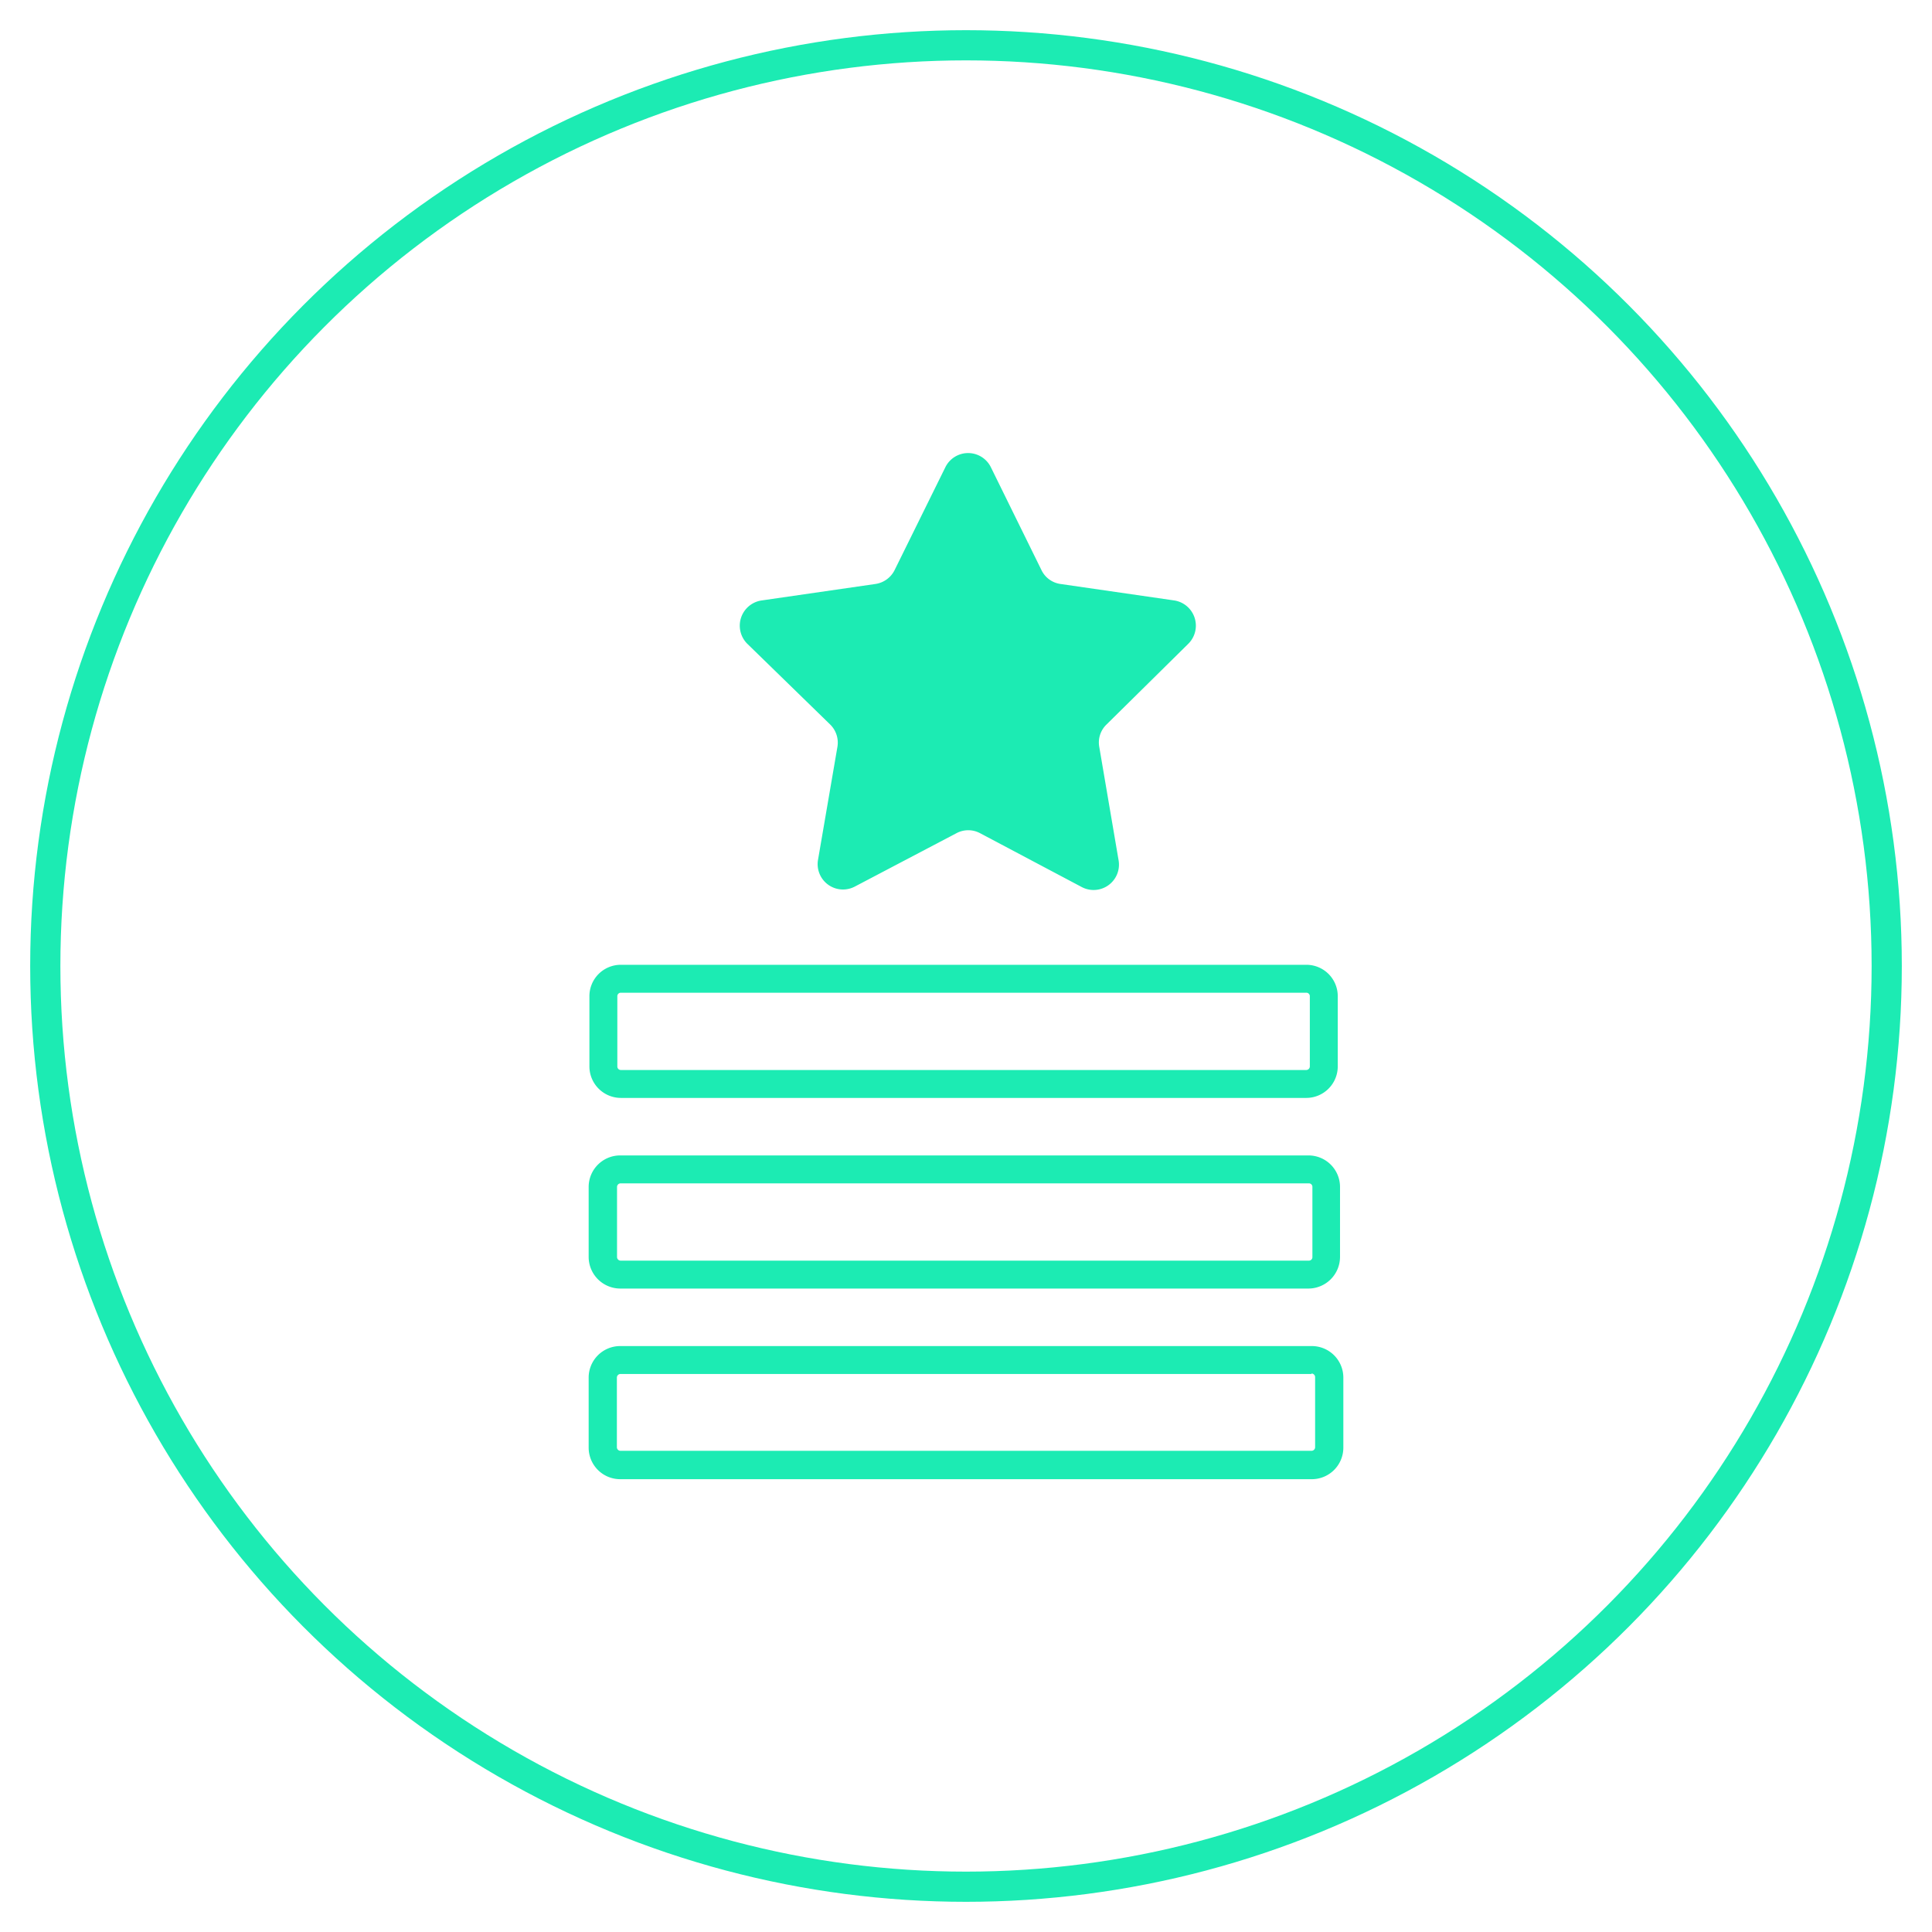 <svg id="Layer_1" data-name="Layer 1" xmlns="http://www.w3.org/2000/svg" viewBox="0 0 128 128"><defs><style>.cls-1{fill:none;stroke:#1cebb3;stroke-linecap:round;stroke-linejoin:round;stroke-width:2px;}.cls-2{fill:#1cebb3;}</style></defs><circle class="cls-1" cx="64" cy="64" r="61"/><path class="cls-2" d="M86.54,65.77a.23.23,0,0,1,.24.23v4.65a.24.24,0,0,1-.24.24H41.13a.23.23,0,0,1-.23-.24V66a.23.23,0,0,1,.23-.23H86.54m.18,12.63a.23.23,0,0,1,.23.24v4.64a.23.23,0,0,1-.23.24H41.12a.24.24,0,0,1-.24-.24V78.64a.24.24,0,0,1,.24-.24h45.6M86.89,91a.24.24,0,0,1,.24.24v4.64a.24.24,0,0,1-.24.24H41.11a.24.24,0,0,1-.24-.24V91.27a.24.24,0,0,1,.24-.24H86.89m-.35-27.11H41.13A2.08,2.08,0,0,0,39.05,66v4.65a2.09,2.09,0,0,0,2.08,2.09H86.54a2.09,2.09,0,0,0,2.09-2.09V66a2.08,2.08,0,0,0-2.09-2.08Zm.18,12.63H41.12A2.09,2.09,0,0,0,39,78.64v4.64a2.1,2.1,0,0,0,2.09,2.09h45.6a2.1,2.1,0,0,0,2.09-2.09V78.64a2.09,2.09,0,0,0-2.09-2.09Zm.17,12.63H41.11A2.09,2.09,0,0,0,39,91.27v4.64A2.09,2.09,0,0,0,41.11,98H86.89A2.09,2.09,0,0,0,89,95.91V91.27a2.09,2.09,0,0,0-2.09-2.09Z"/><path class="cls-2" d="M50.47,39.78,58,38.69a1.69,1.69,0,0,0,1.27-.92l3.37-6.83a1.68,1.68,0,0,1,3,0L69,37.77a1.65,1.65,0,0,0,1.26.92l7.53,1.09a1.69,1.69,0,0,1,.93,2.88L73.31,48a1.65,1.65,0,0,0-.48,1.49L74.11,57a1.68,1.68,0,0,1-2.44,1.77L64.93,55.2a1.66,1.66,0,0,0-1.56,0l-6.74,3.54A1.68,1.68,0,0,1,54.19,57l1.29-7.51A1.68,1.68,0,0,0,55,48l-5.45-5.31A1.69,1.69,0,0,1,50.47,39.78Z"/></svg>